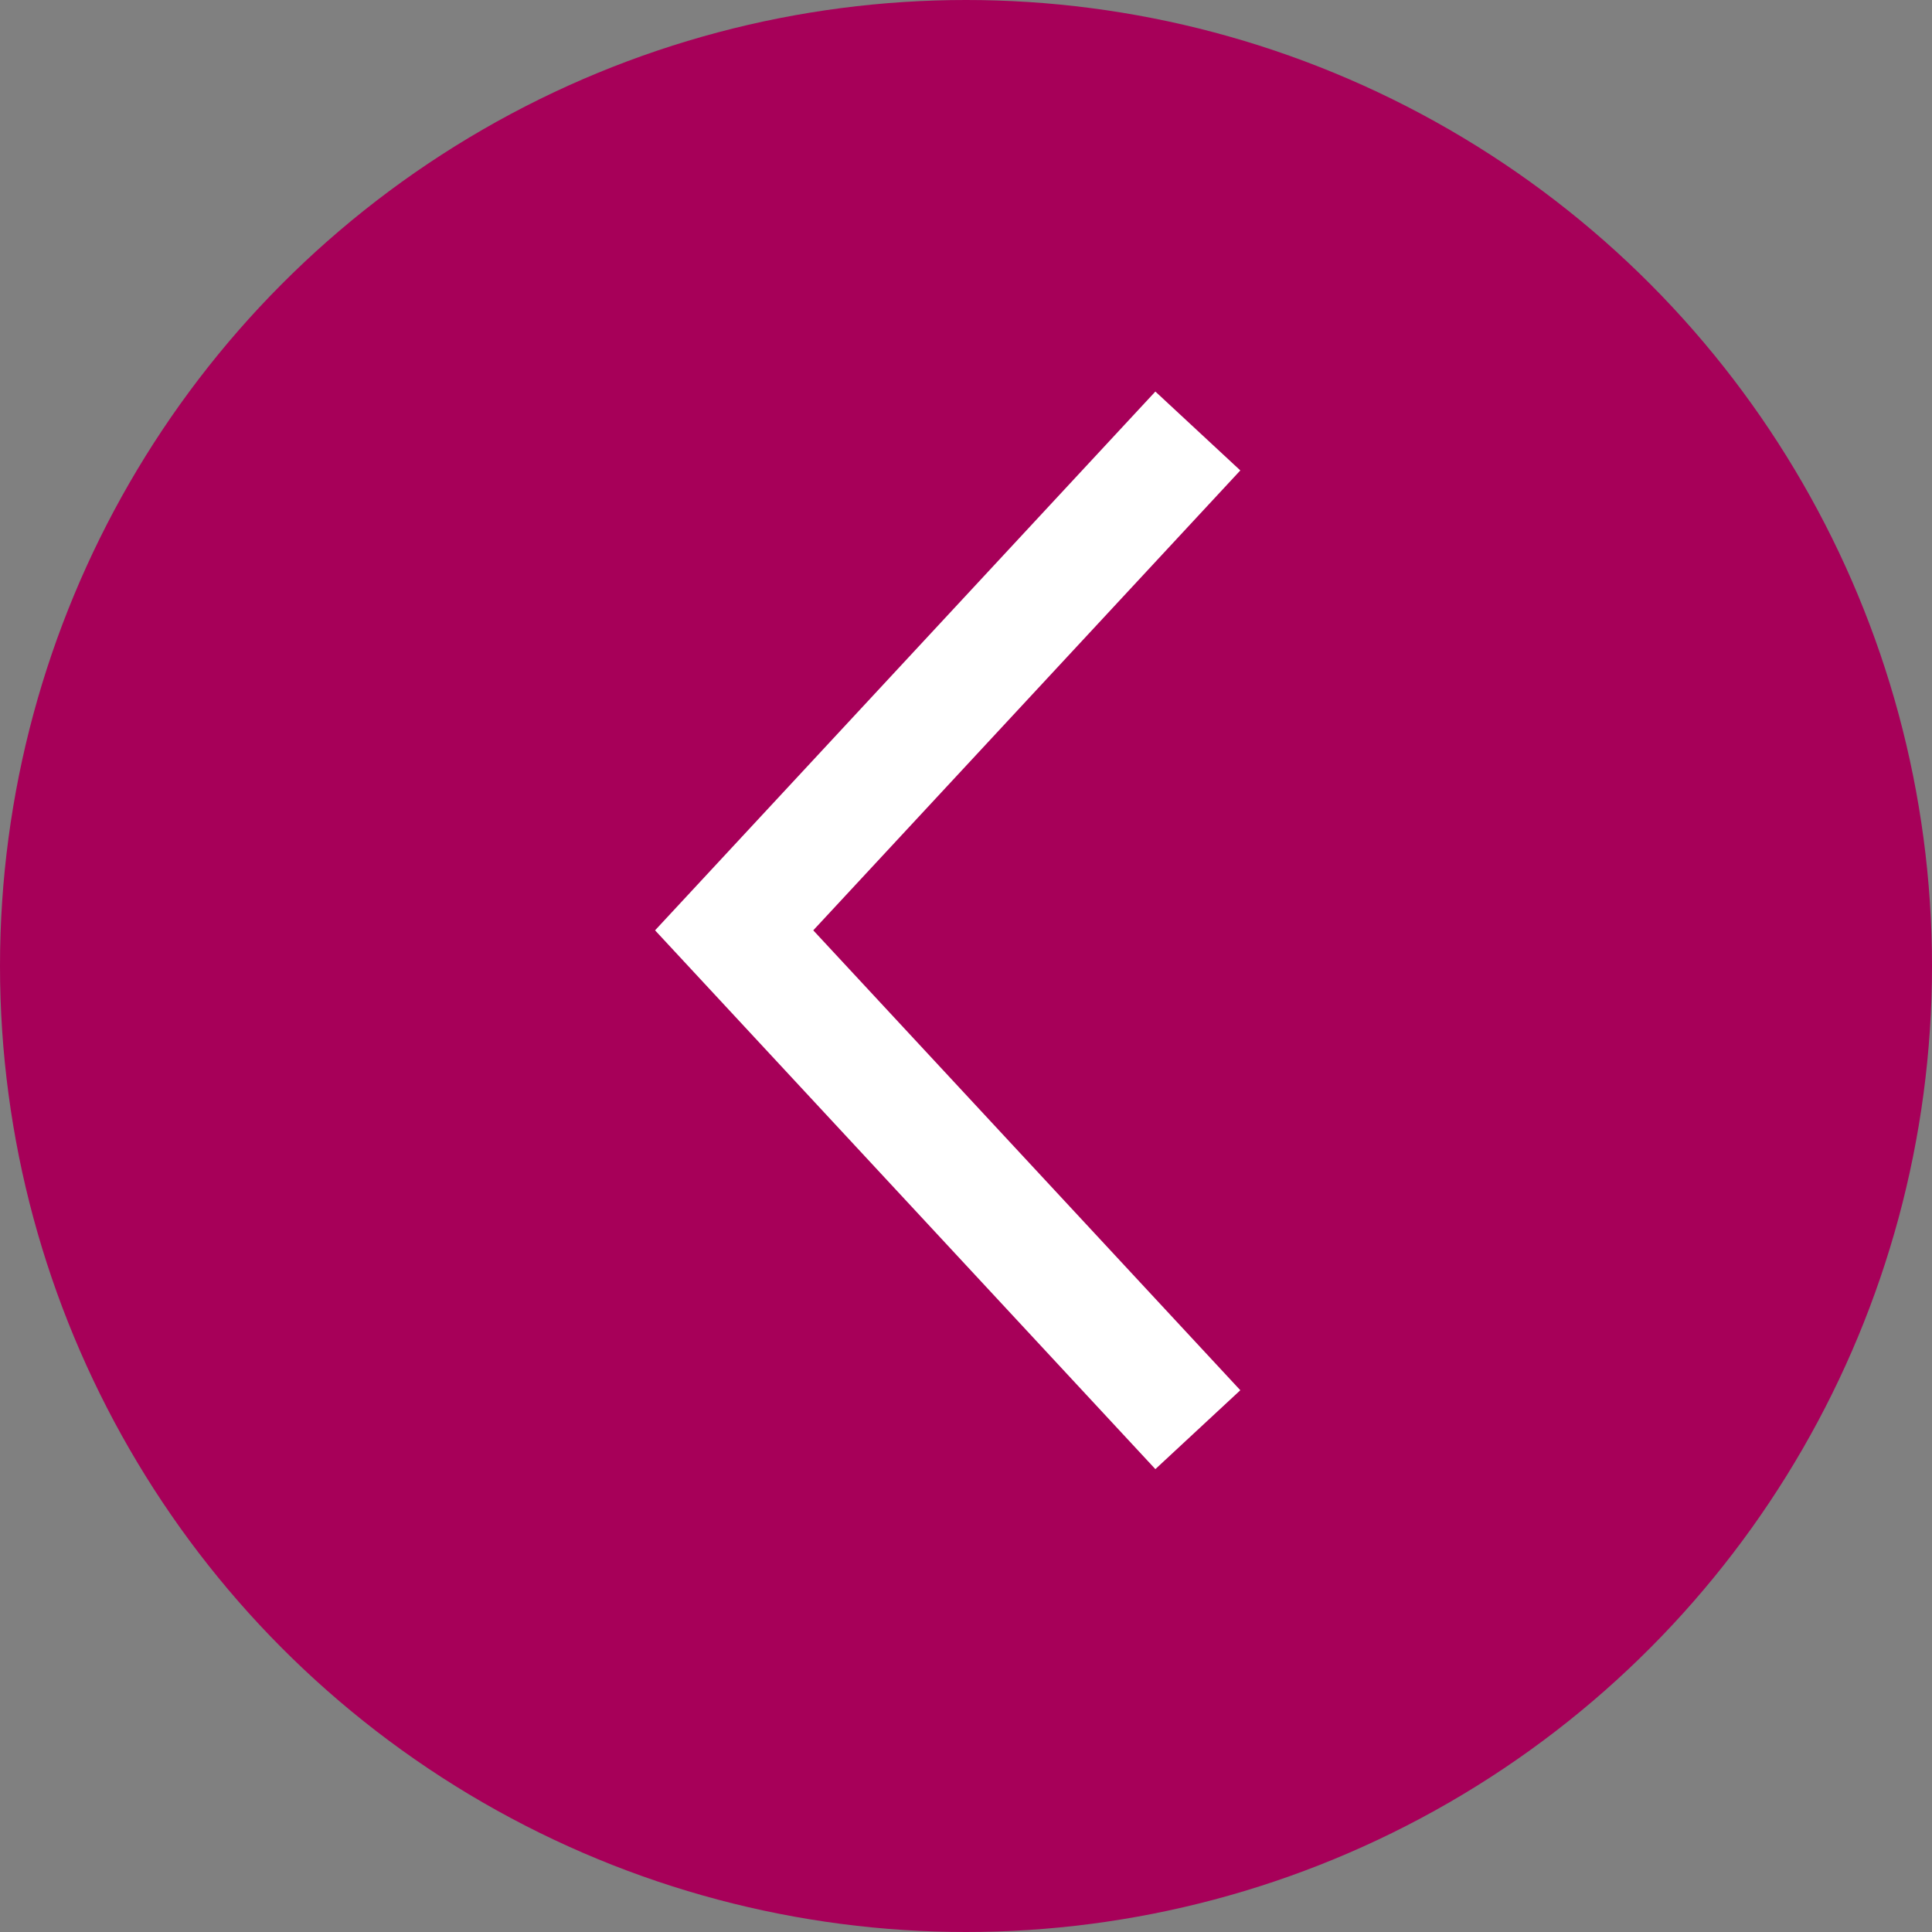 <svg width="50" height="50" viewBox="0 0 50 50" fill="none" xmlns="http://www.w3.org/2000/svg">
<rect x="0" y="0" width="50" height="50" fill="#808080" stroke="none"/>
<circle cx="25" cy="25" r="25" transform="rotate(180 25 25)" fill="#A70059"/>
<g clip-path="url(#clip0)">
<path d="M31 37L19 24.077L31 11.154" stroke="white" stroke-width="3"/>
</g>
<defs>
<clipPath id="clip0">
<rect width="17" height="29" fill="white" transform="translate(33 39) rotate(180)"/>
</clipPath>
</defs>
</svg>
